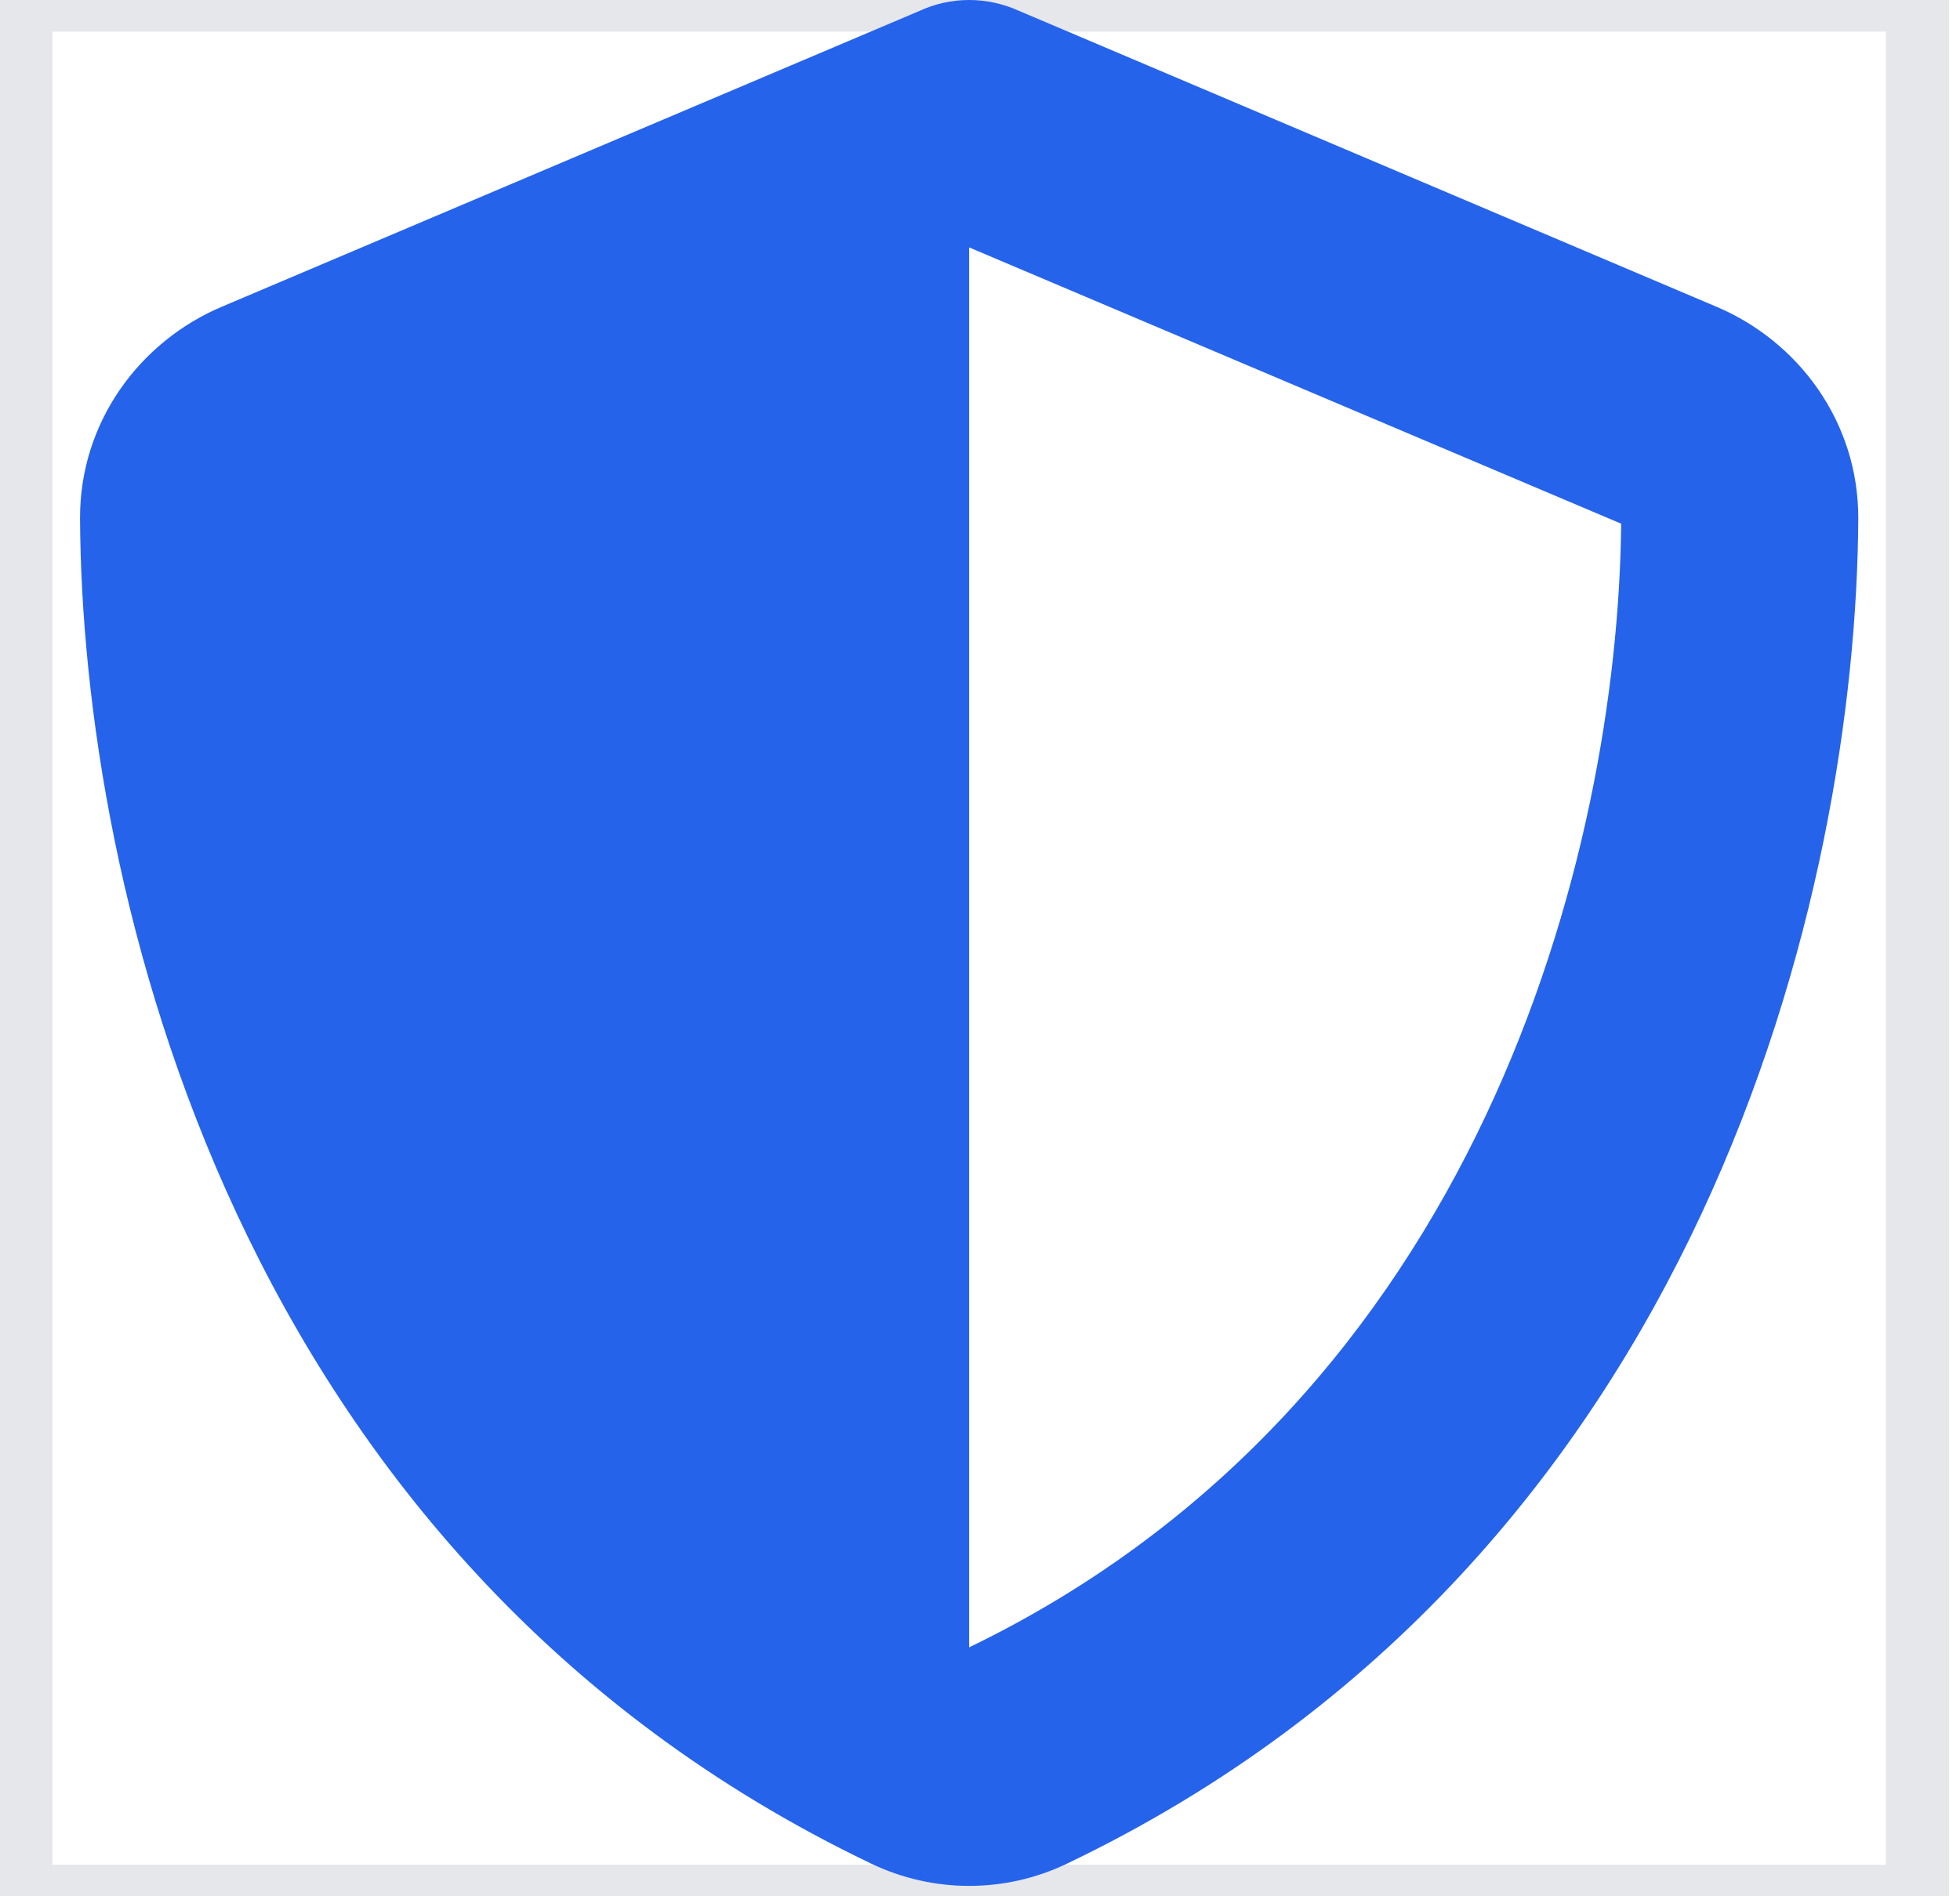 <svg width="31" height="30" viewBox="0 0 31 30" fill="none" xmlns="http://www.w3.org/2000/svg">
<path d="M0.328 0H30.328V30H0.328V0Z" stroke="#E5E7EB"/>
<path d="M15.328 0C15.598 0 15.867 0.059 16.113 0.17L27.146 4.852C28.436 5.396 29.396 6.668 29.391 8.203C29.361 14.016 26.971 24.65 16.875 29.484C15.896 29.953 14.76 29.953 13.781 29.484C3.686 24.65 1.295 14.016 1.266 8.203C1.26 6.668 2.221 5.396 3.51 4.852L14.549 0.17C14.789 0.059 15.059 0 15.328 0ZM15.328 3.914V26.062C23.414 22.148 25.588 13.482 25.641 8.285L15.328 3.914Z" fill="#2563EB"/>
</svg>
